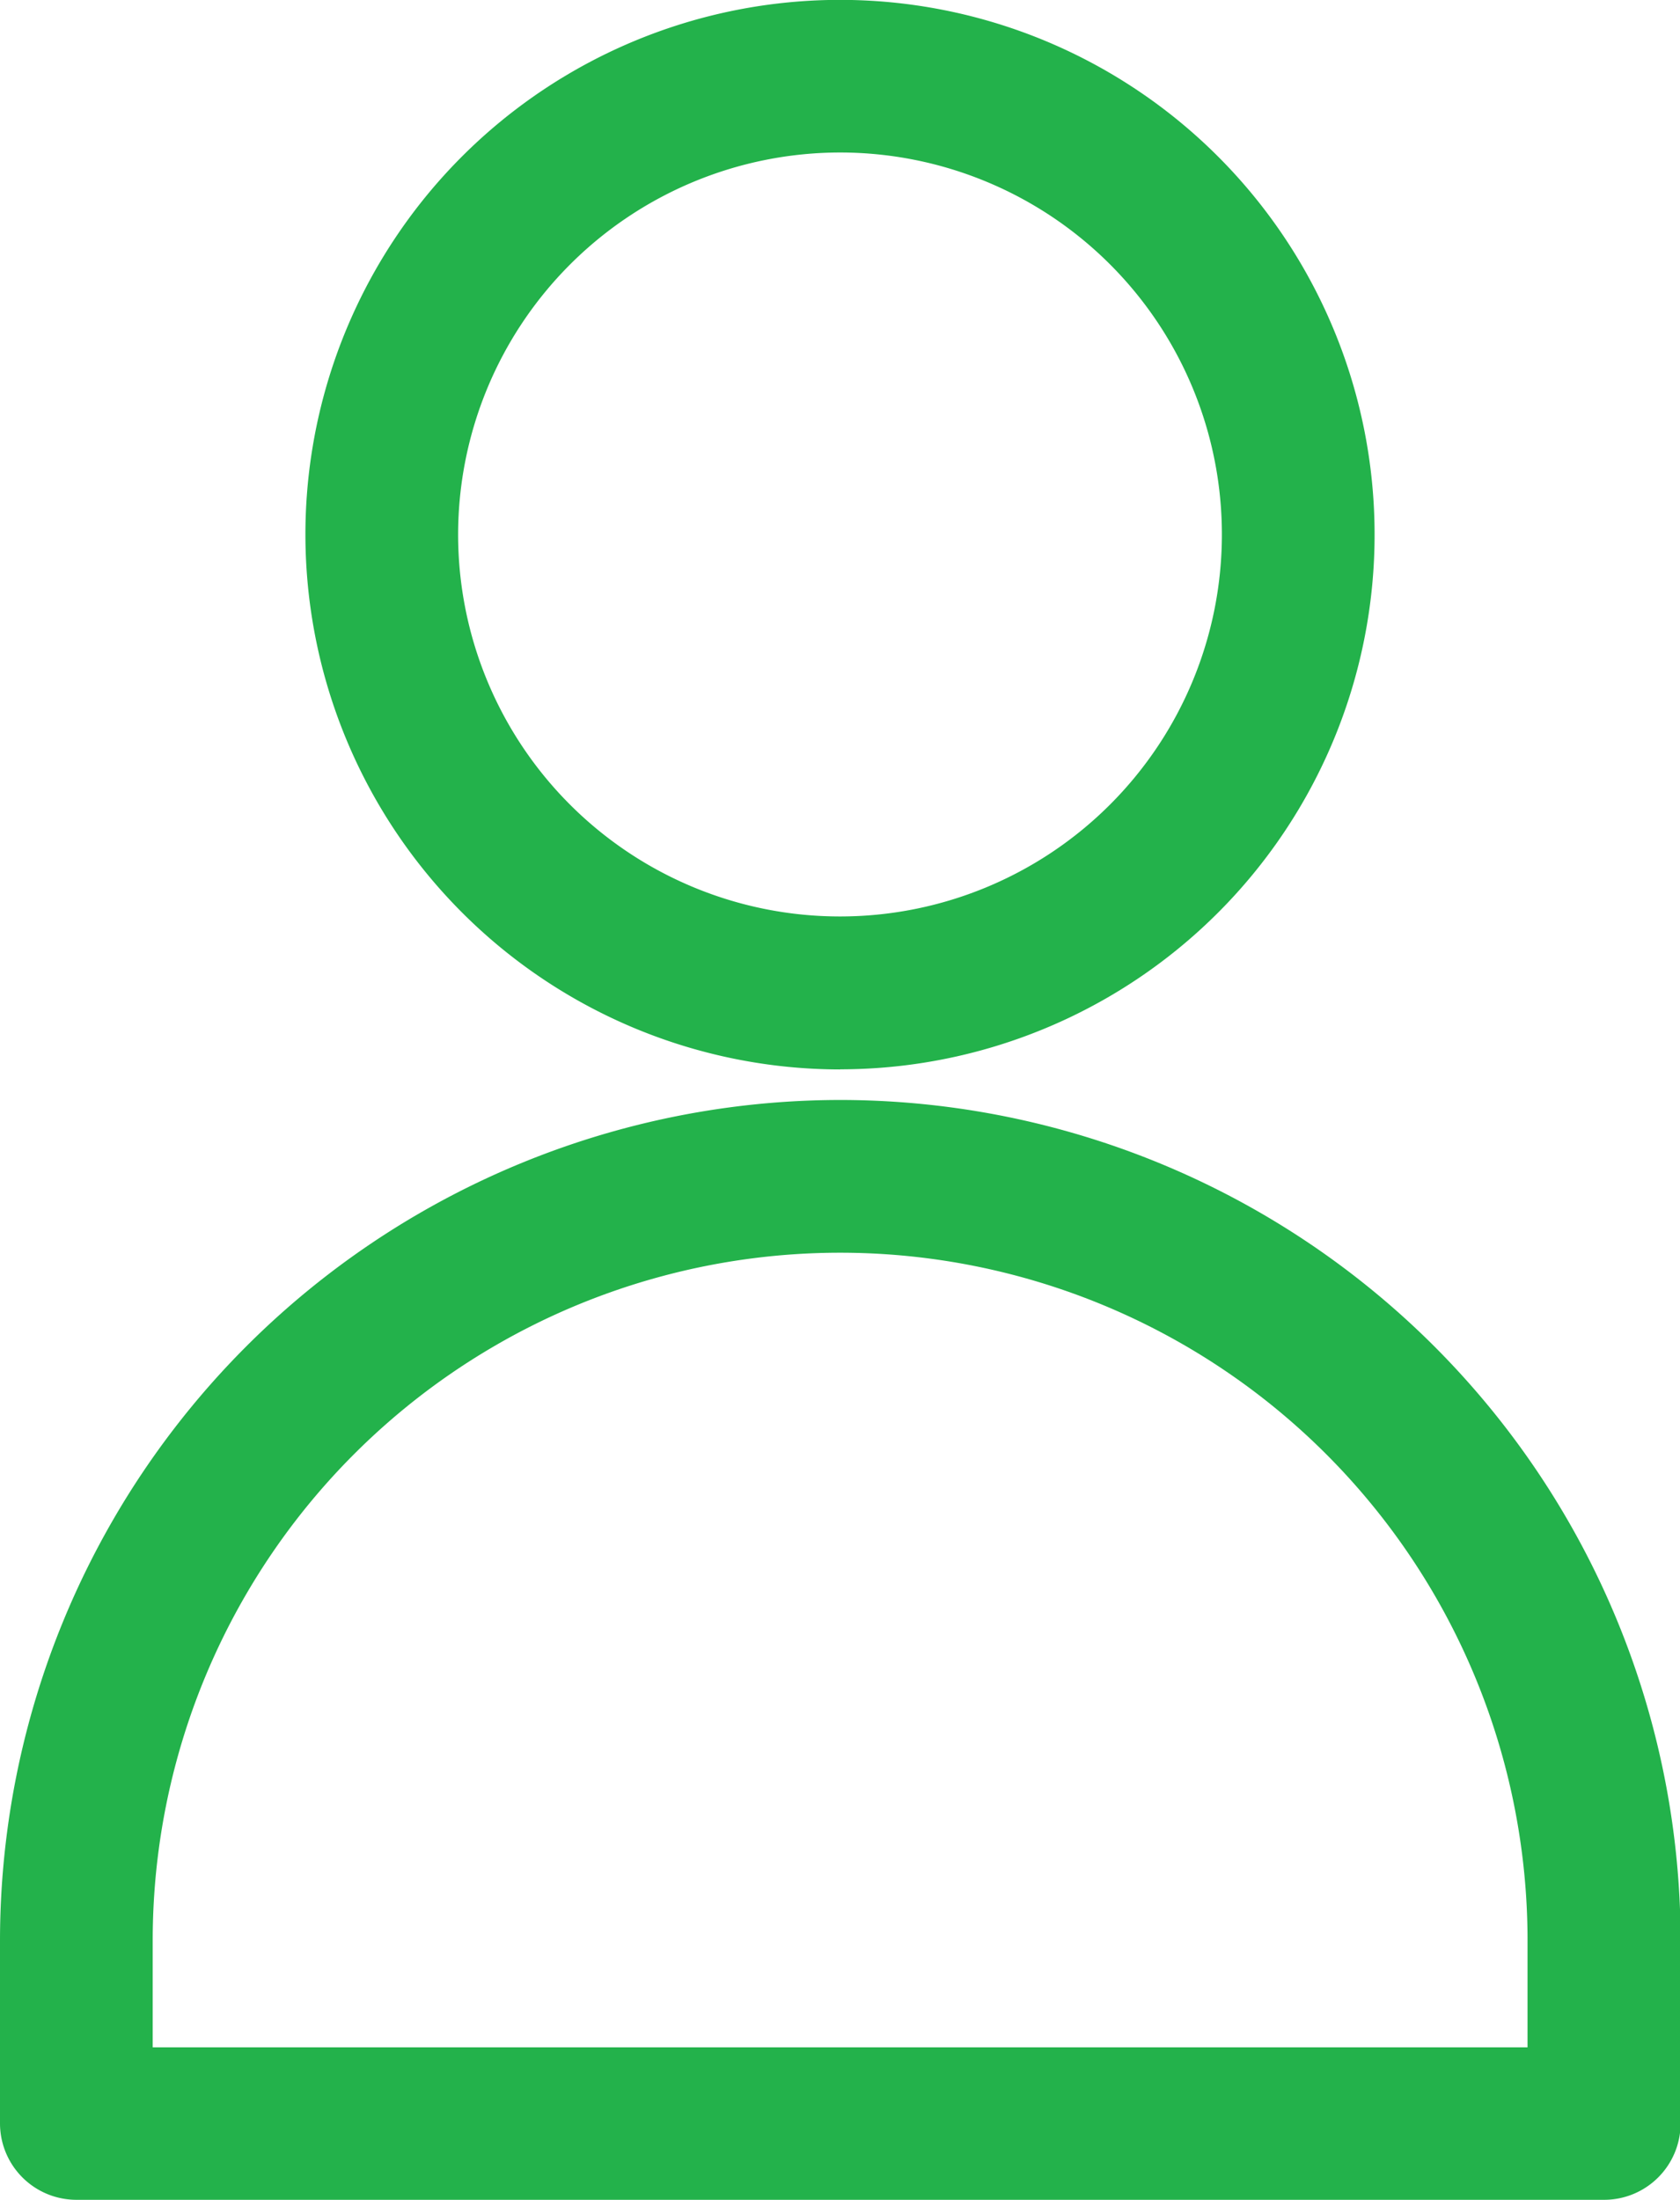 <svg xmlns="http://www.w3.org/2000/svg" width="13.928" height="18.233" viewBox="0 0 13.928 18.233">
  <g id="svg-card-3" transform="translate(0 0)">
    <g id="Сгруппировать_655" data-name="Сгруппировать 655" transform="translate(0 0)">
      <path id="Контур_3123" data-name="Контур 3123" d="M14.432,8.863A4.432,4.432,0,1,0,10,4.432a4.437,4.437,0,0,0,4.432,4.432m0-7.6a3.166,3.166,0,1,1-3.166,3.166,3.169,3.169,0,0,1,3.166-3.166" transform="translate(-7.468 0)" fill="#23b24b"/>
      <path id="Контур_3124" data-name="Контур 3124" d="M6.964,36A6.972,6.972,0,0,0,0,42.964v1.519a.634.634,0,0,0,.633.633H13.3a.634.634,0,0,0,.633-.633V42.964A6.972,6.972,0,0,0,6.964,36m0,1.266a5.7,5.7,0,0,1,5.7,5.7v.886H1.266v-.886a5.7,5.7,0,0,1,5.7-5.7" transform="translate(0 -26.883)" fill="#23b24b"/>
    </g>
  </g>
</svg>

